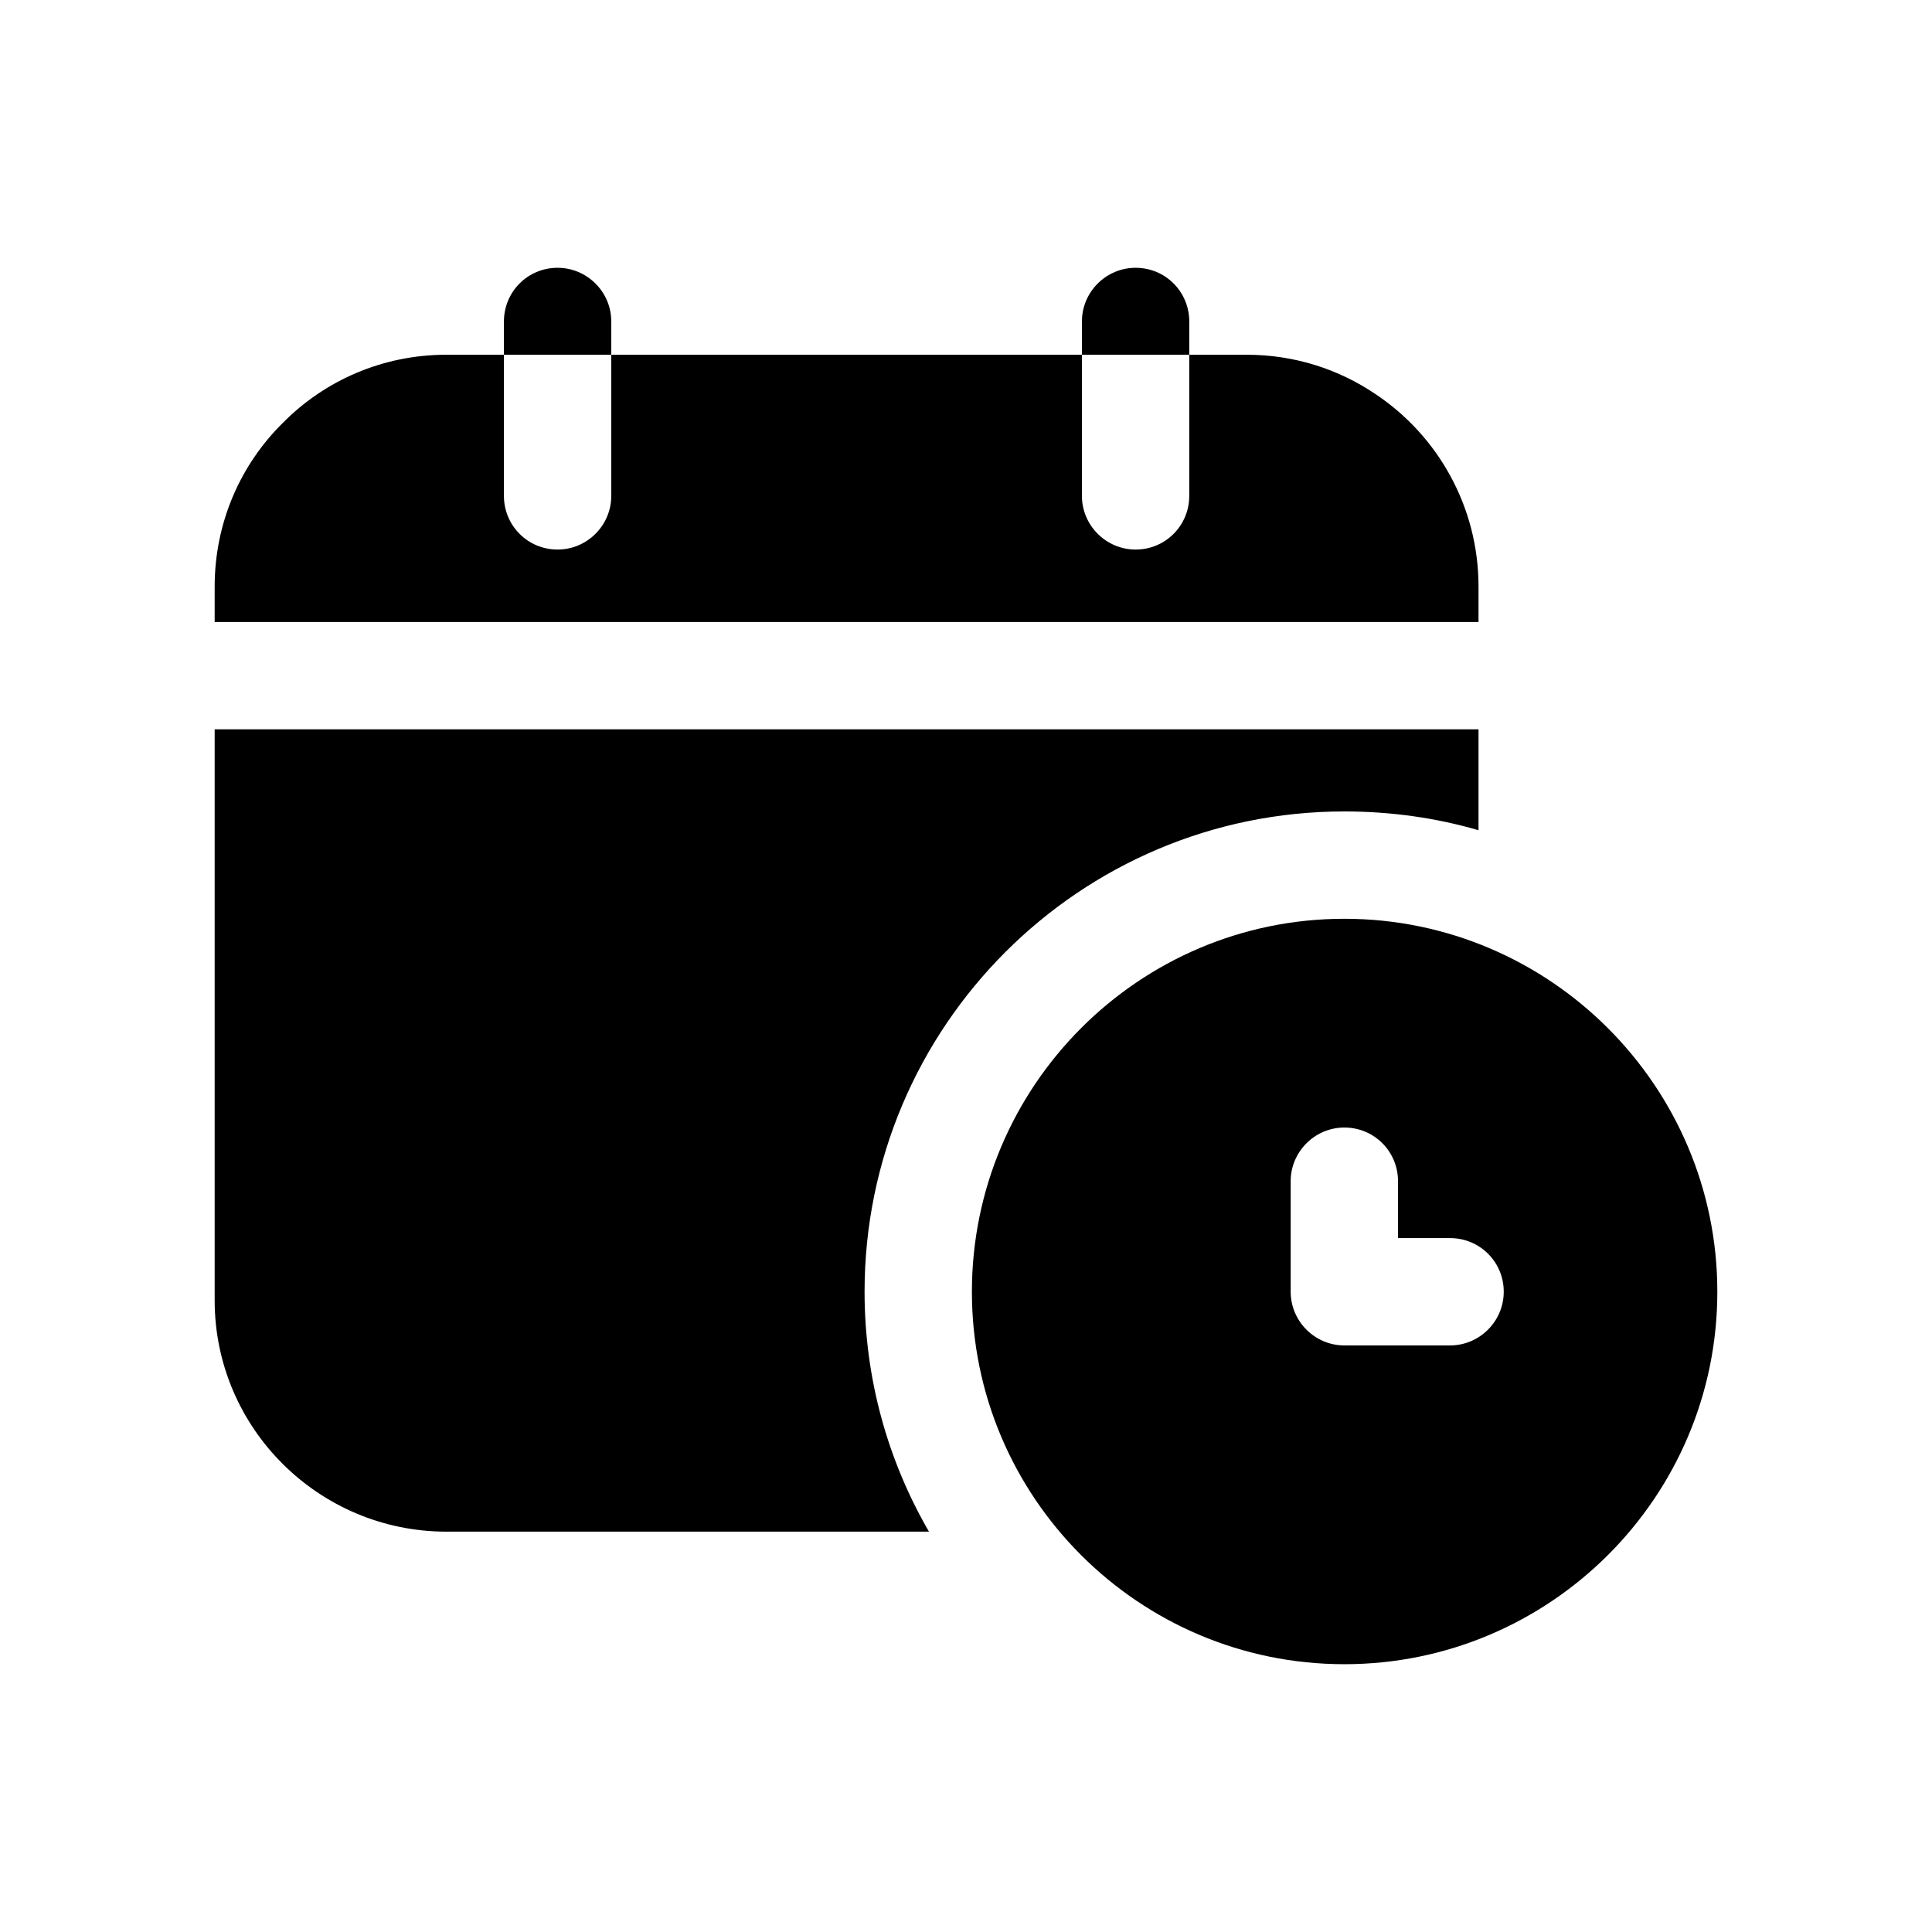 <svg width="18" height="18" viewBox="0 0 18 18" fill="none" xmlns="http://www.w3.org/2000/svg">
<path d="M13.775 5.465C13.775 4.72 13.395 4.06 12.82 3.675C12.475 3.44 12.06 3.305 11.615 3.305H11.08V4.62C11.08 4.895 10.86 5.12 10.58 5.12C10.305 5.12 10.08 4.895 10.08 4.62V3.305H5.695V4.62C5.695 4.895 5.47 5.12 5.195 5.12C4.915 5.12 4.695 4.895 4.695 4.62V3.305H4.16C3.565 3.305 3.025 3.545 2.635 3.94C2.24 4.33 2 4.87 2 5.465V5.795H13.775V5.465Z" fill="black"/>
<path d="M4.16 14.27H8.655C8.275 13.615 8.055 12.85 8.055 12.035C8.055 9.565 10.06 7.56 12.525 7.56C12.96 7.56 13.38 7.62 13.775 7.735V6.795H2V12.115C2 13.305 2.97 14.27 4.16 14.27Z" fill="black"/>
<path d="M5.695 2.995C5.695 2.72 5.47 2.495 5.195 2.495C4.915 2.495 4.695 2.72 4.695 2.995V3.305H5.695V2.995Z" fill="black"/>
<path d="M11.08 2.995C11.08 2.72 10.86 2.495 10.58 2.495C10.305 2.495 10.08 2.72 10.08 2.995V3.305H11.08V2.995Z" fill="black"/>
<path d="M12.525 8.56C10.61 8.56 9.055 10.12 9.055 12.035C9.055 13.95 10.61 15.505 12.525 15.505C14.44 15.505 16 13.95 16 12.035C16 10.12 14.44 8.56 12.525 8.56ZM13.51 12.535H12.525C12.25 12.535 12.025 12.31 12.025 12.035V11.005C12.025 10.73 12.25 10.505 12.525 10.505C12.805 10.505 13.025 10.73 13.025 11.005V11.535H13.51C13.785 11.535 14.01 11.755 14.01 12.035C14.01 12.31 13.785 12.535 13.51 12.535Z" fill="black"/>
</svg>
